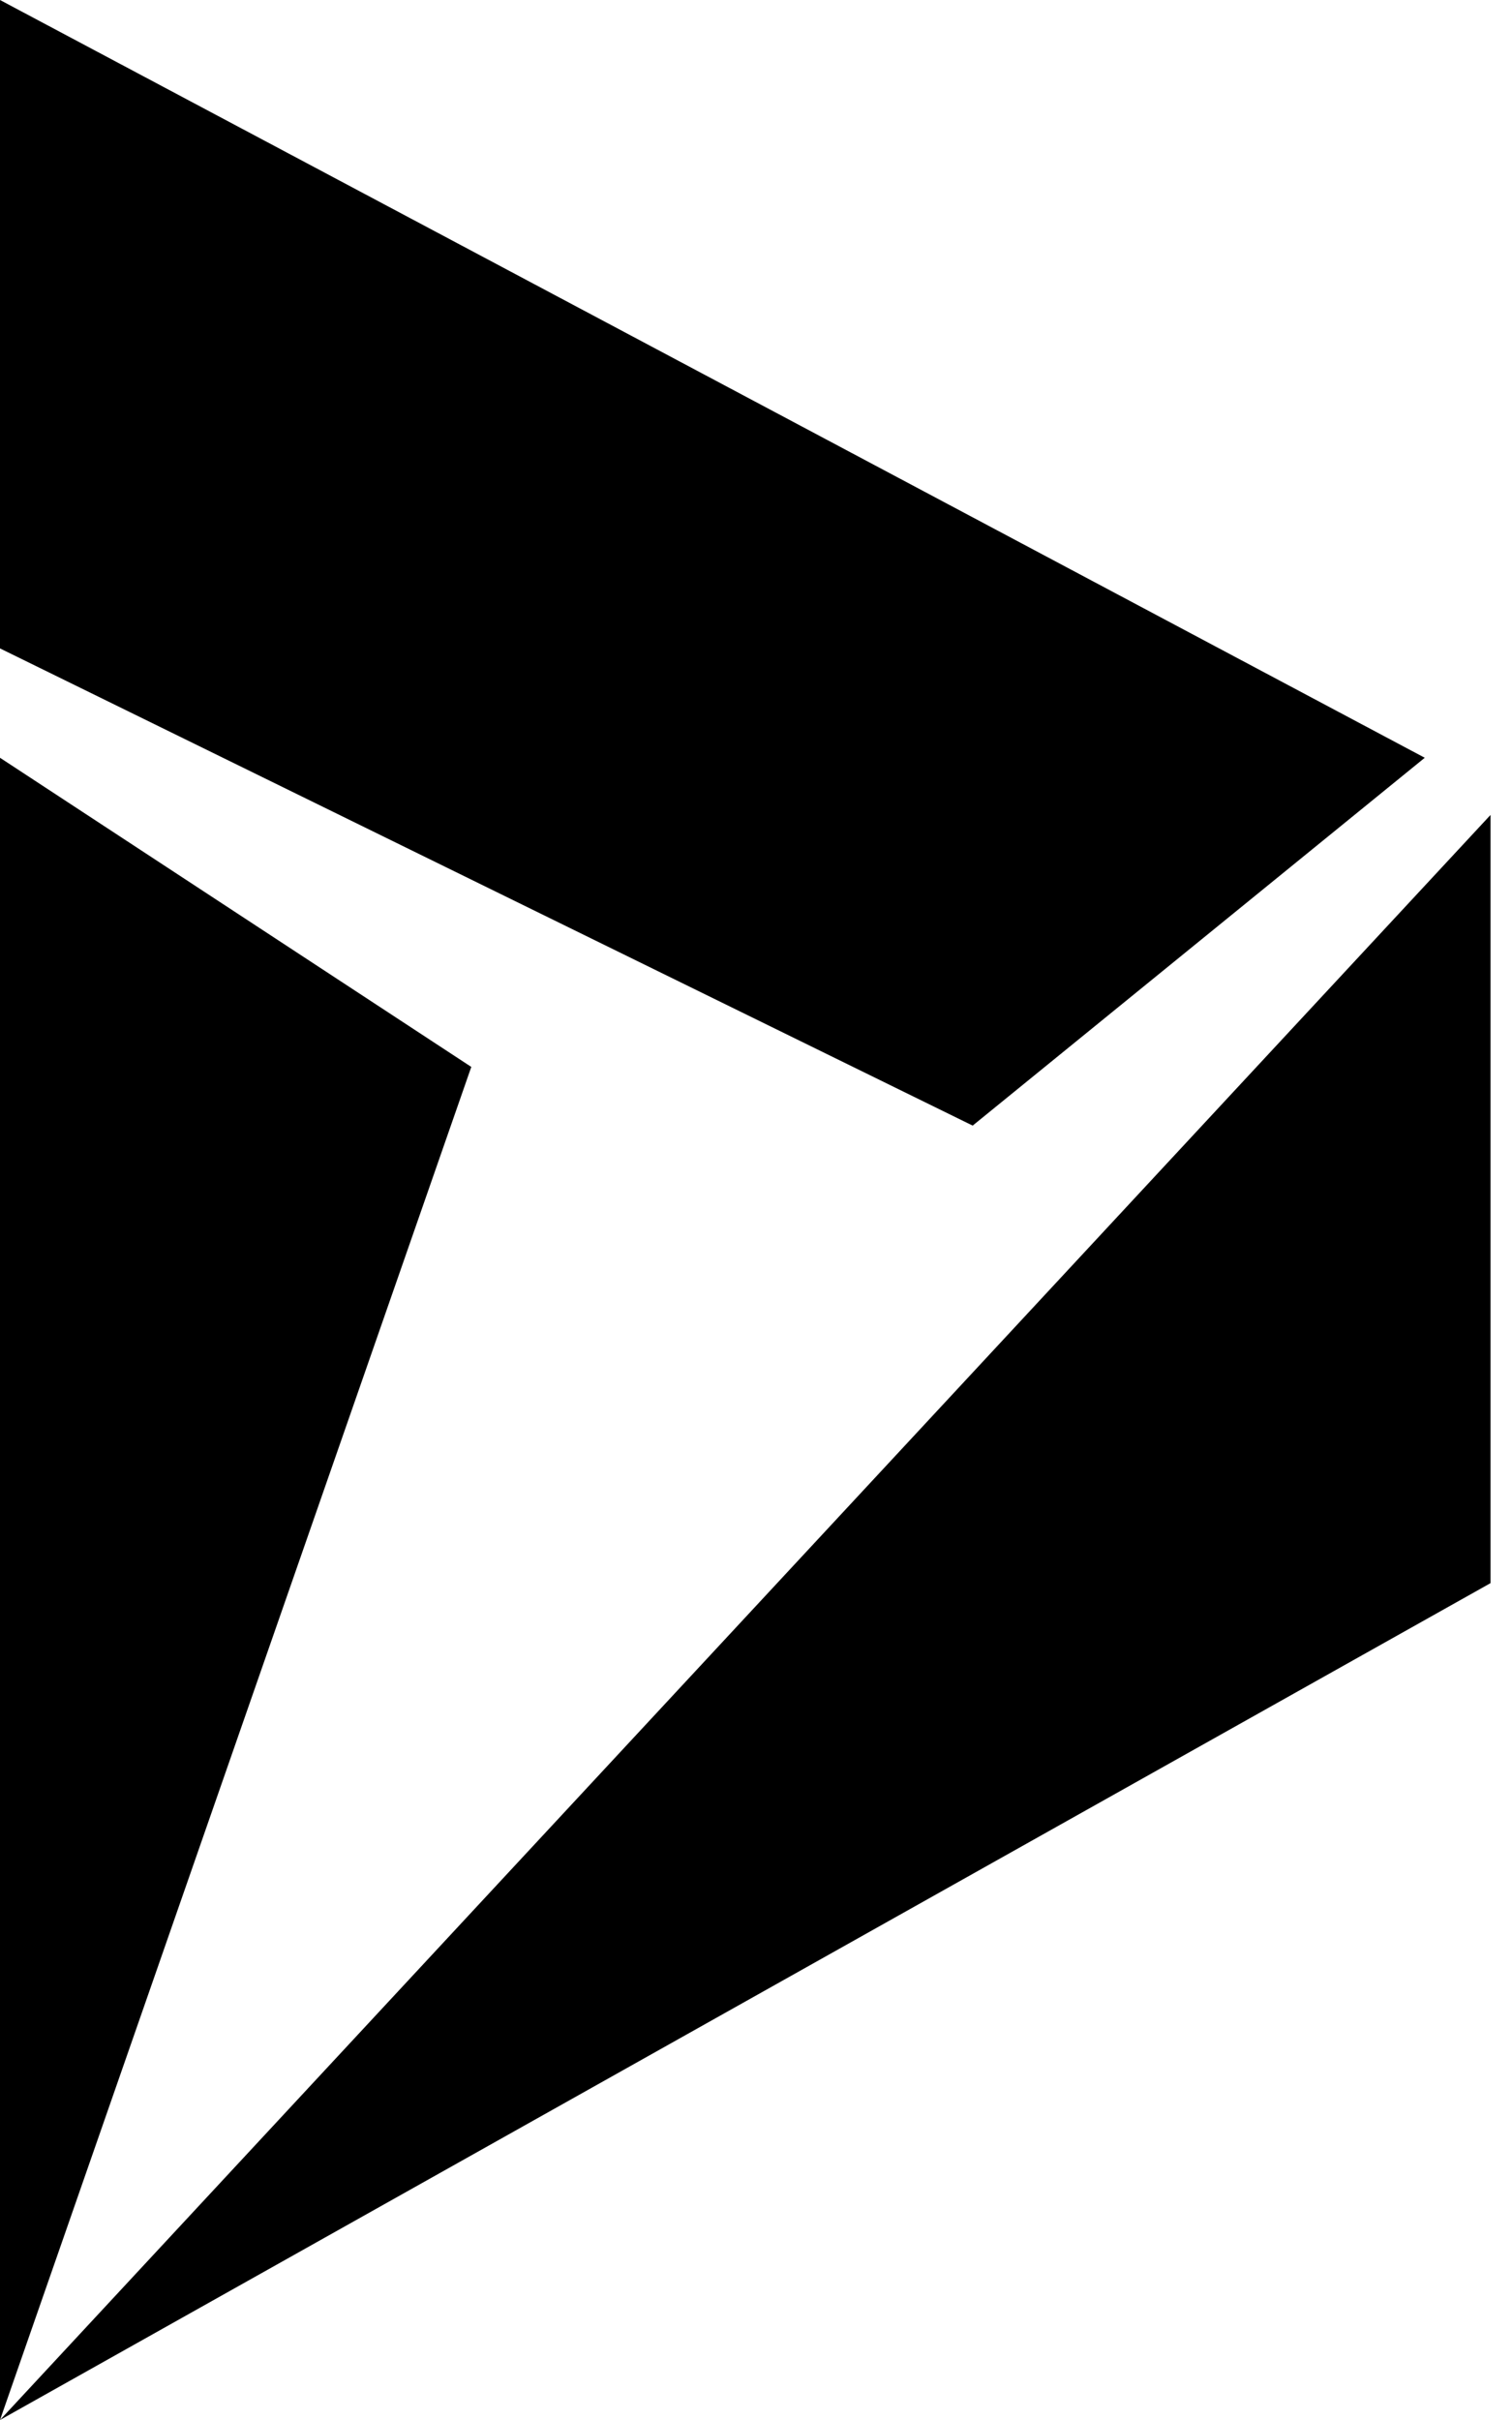 <svg xmlns="http://www.w3.org/2000/svg" width="20" height="32" viewBox="0 0 20 32" fill="none">
  <g clip-path="url(#clip0_858_14322)">
    <path d="M0 32L6.234 14.108L0 10.02V32ZM19.716 20.934V10.776L0 32L19.716 20.934ZM0 0V8.574L12.866 14.884L18.846 10.02L0 0Z" fill="black"/>
  </g>
  <defs>
    <clipPath id="clip0_858_14322">
      <rect width="20" height="32" fill="white"/>
    </clipPath>
  </defs>
</svg>